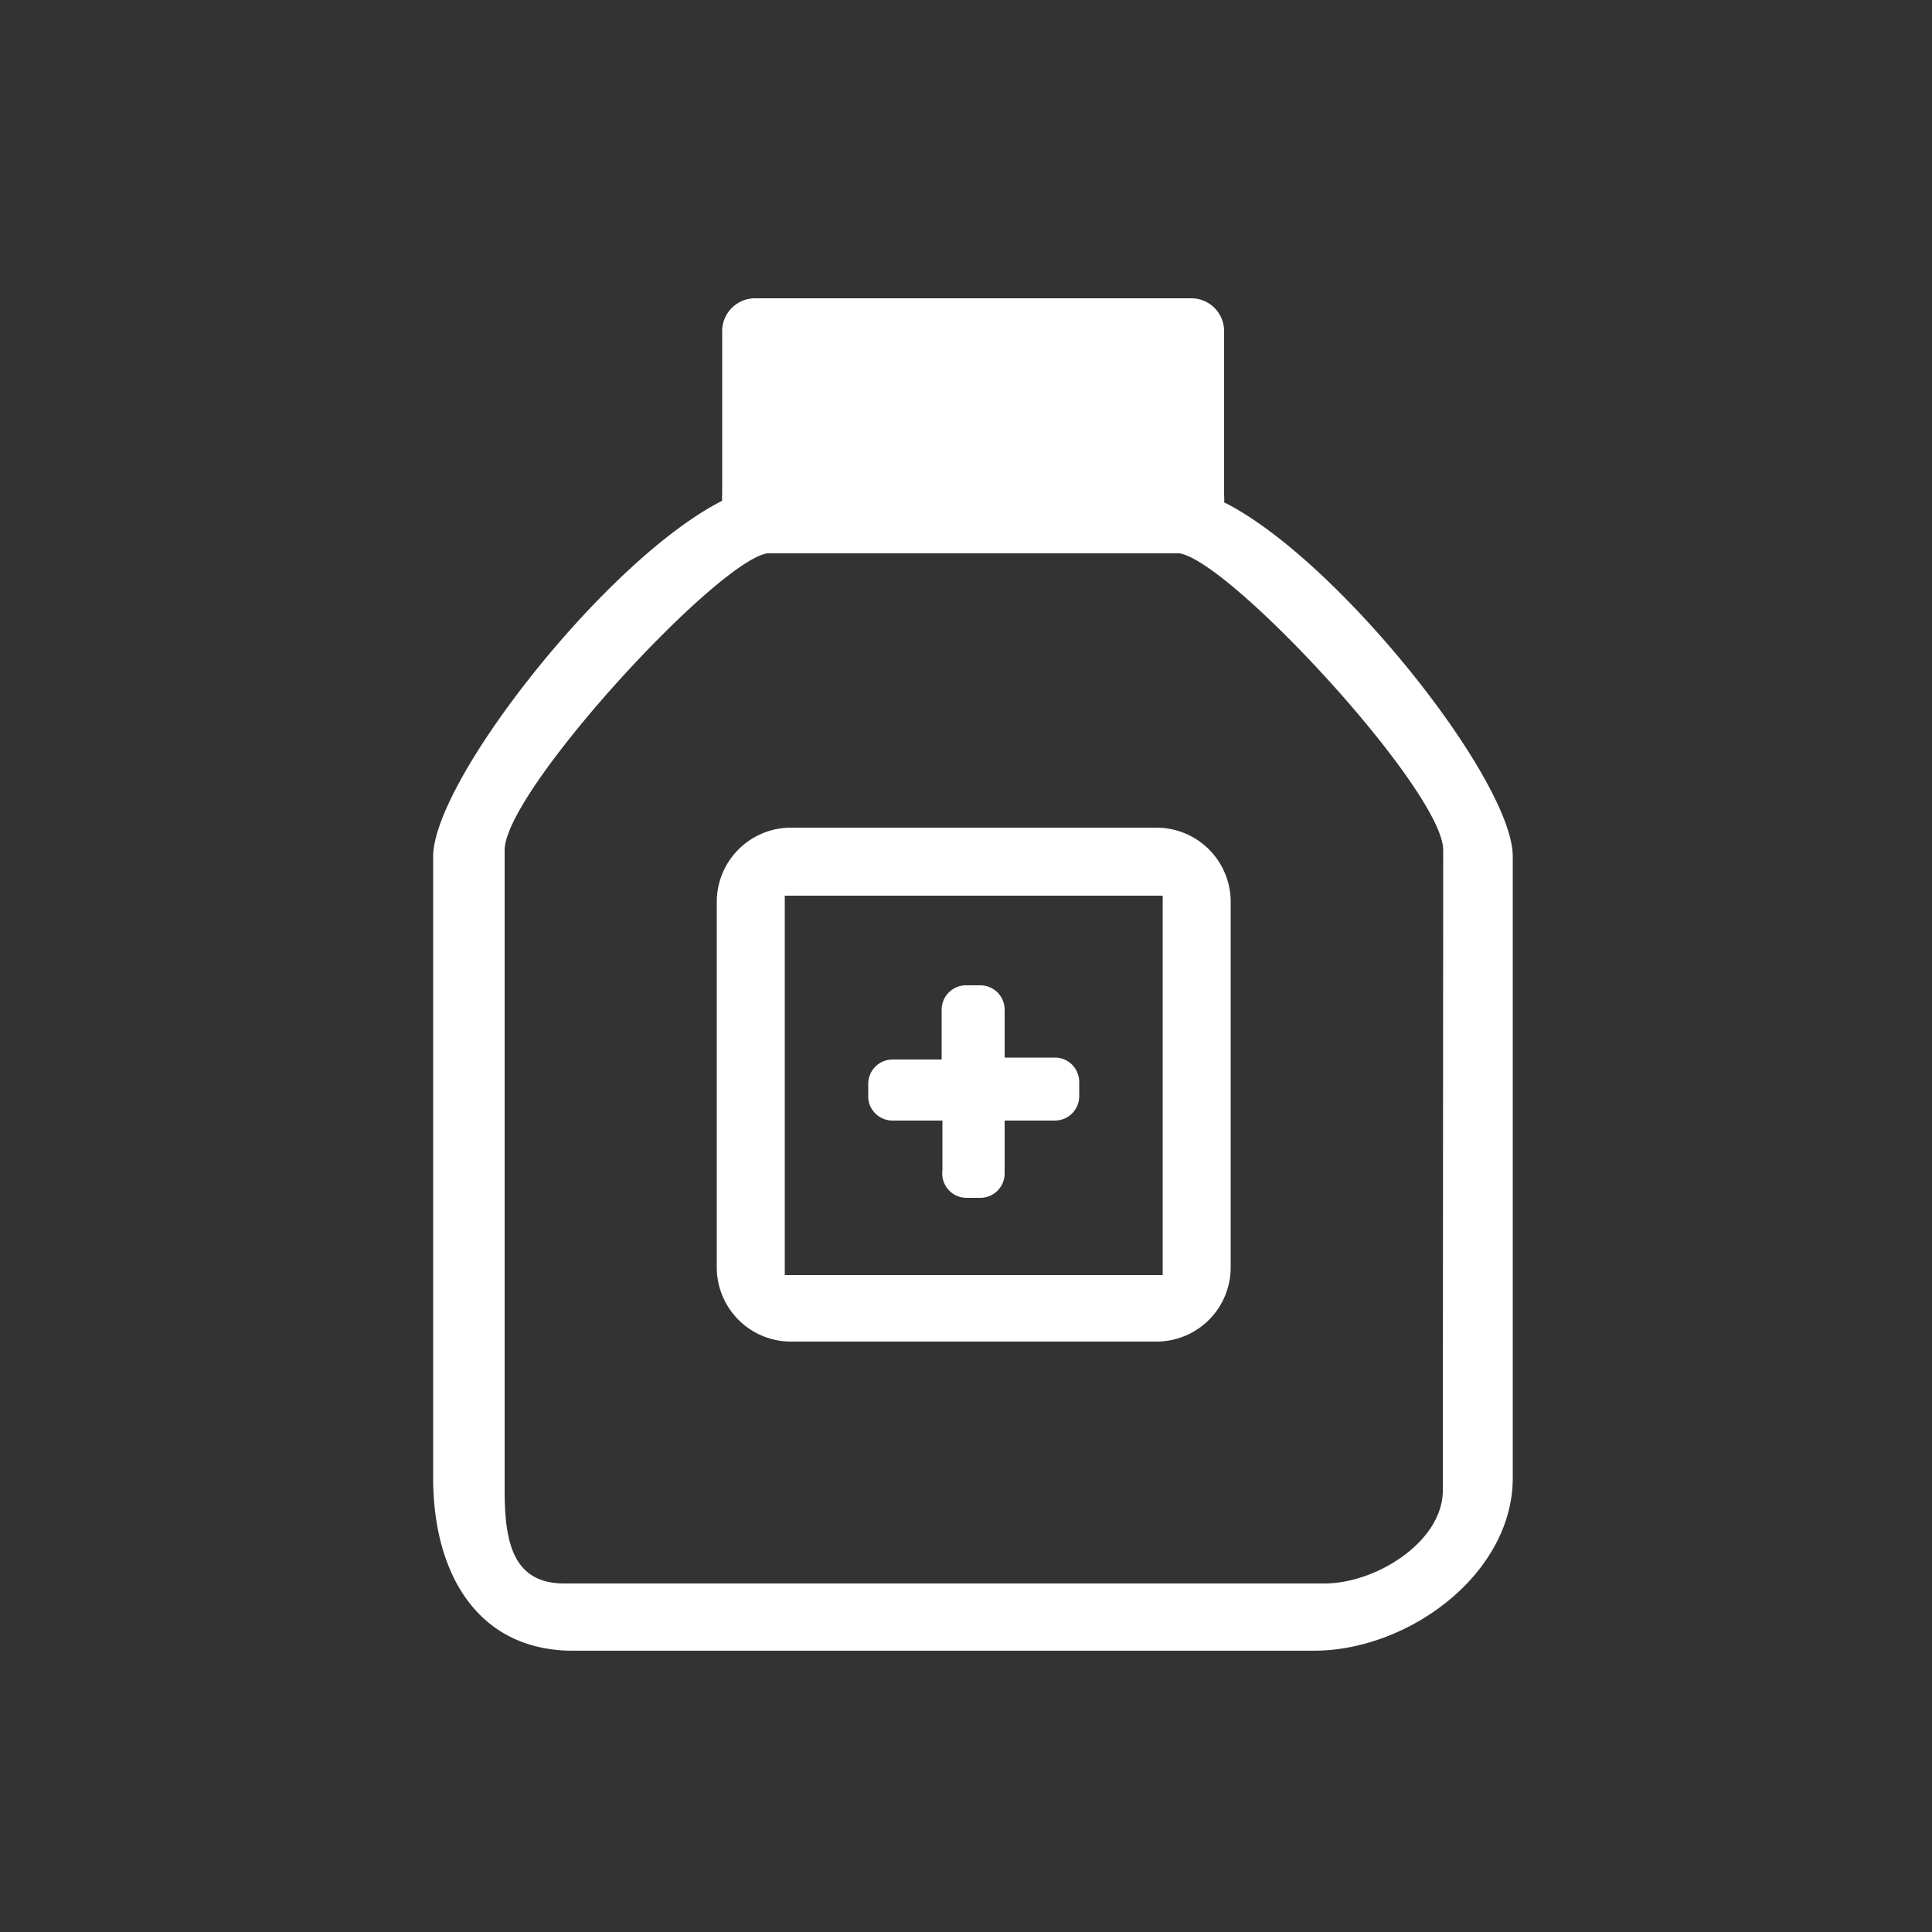 <svg id="Layer_1" data-name="Layer 1" xmlns="http://www.w3.org/2000/svg" viewBox="0 0 50 50">
  <rect x="0" y="0" width="50" height="50" fill="#333333" stroke="none"/>
  <defs>
    <style>
      .cls-1 {
        fill: #fff;
      }
    </style>
  </defs>
  <title>ProjectConnect_iconen_SVG</title>
  <g>
    <path class="cls-1" d="M31.68,13a.81.81,0,0,0,0-.17V8.57a.85.85,0,0,0-.85-.85H19.54a.85.85,0,0,0-.85.85v4.22a.81.81,0,0,0,0,.17c-3,1.52-7.48,7.25-7.48,9.21V38.25c0,2.47,1.15,4.47,3.62,4.47H34c2.47,0,5.15-2,5.15-4.47V22.17C39.16,20.21,34.63,14.48,31.68,13Zm5.66,25.57c0,1.33-1.73,2.41-3.06,2.41H14.6c-1.33,0-1.54-1.08-1.54-2.41V22c0-1.52,5.49-7.48,6.8-7.68H30.52c1.33.2,6.83,6.16,6.83,7.68Z"/>
    <path class="cls-1" d="M29.93,21.42H20.47a1.92,1.92,0,0,0-1.92,1.92V32.8a1.92,1.92,0,0,0,1.92,1.92h9.46a1.92,1.92,0,0,0,1.92-1.92V23.34A1.92,1.92,0,0,0,29.93,21.42ZM30.09,33H20.31V23.18h9.78Z"/>
    <path class="cls-1" d="M23.1,29h1.29v1.29A.63.63,0,0,0,25,31h.37a.63.63,0,0,0,.63-.63V29H27.3a.63.63,0,0,0,.63-.63V28a.63.63,0,0,0-.63-.63H26V26.13a.63.63,0,0,0-.63-.63H25a.63.63,0,0,0-.63.63v1.29H23.1a.63.63,0,0,0-.63.63v.37A.63.63,0,0,0,23.1,29Z"/>
  </g>
</svg>
